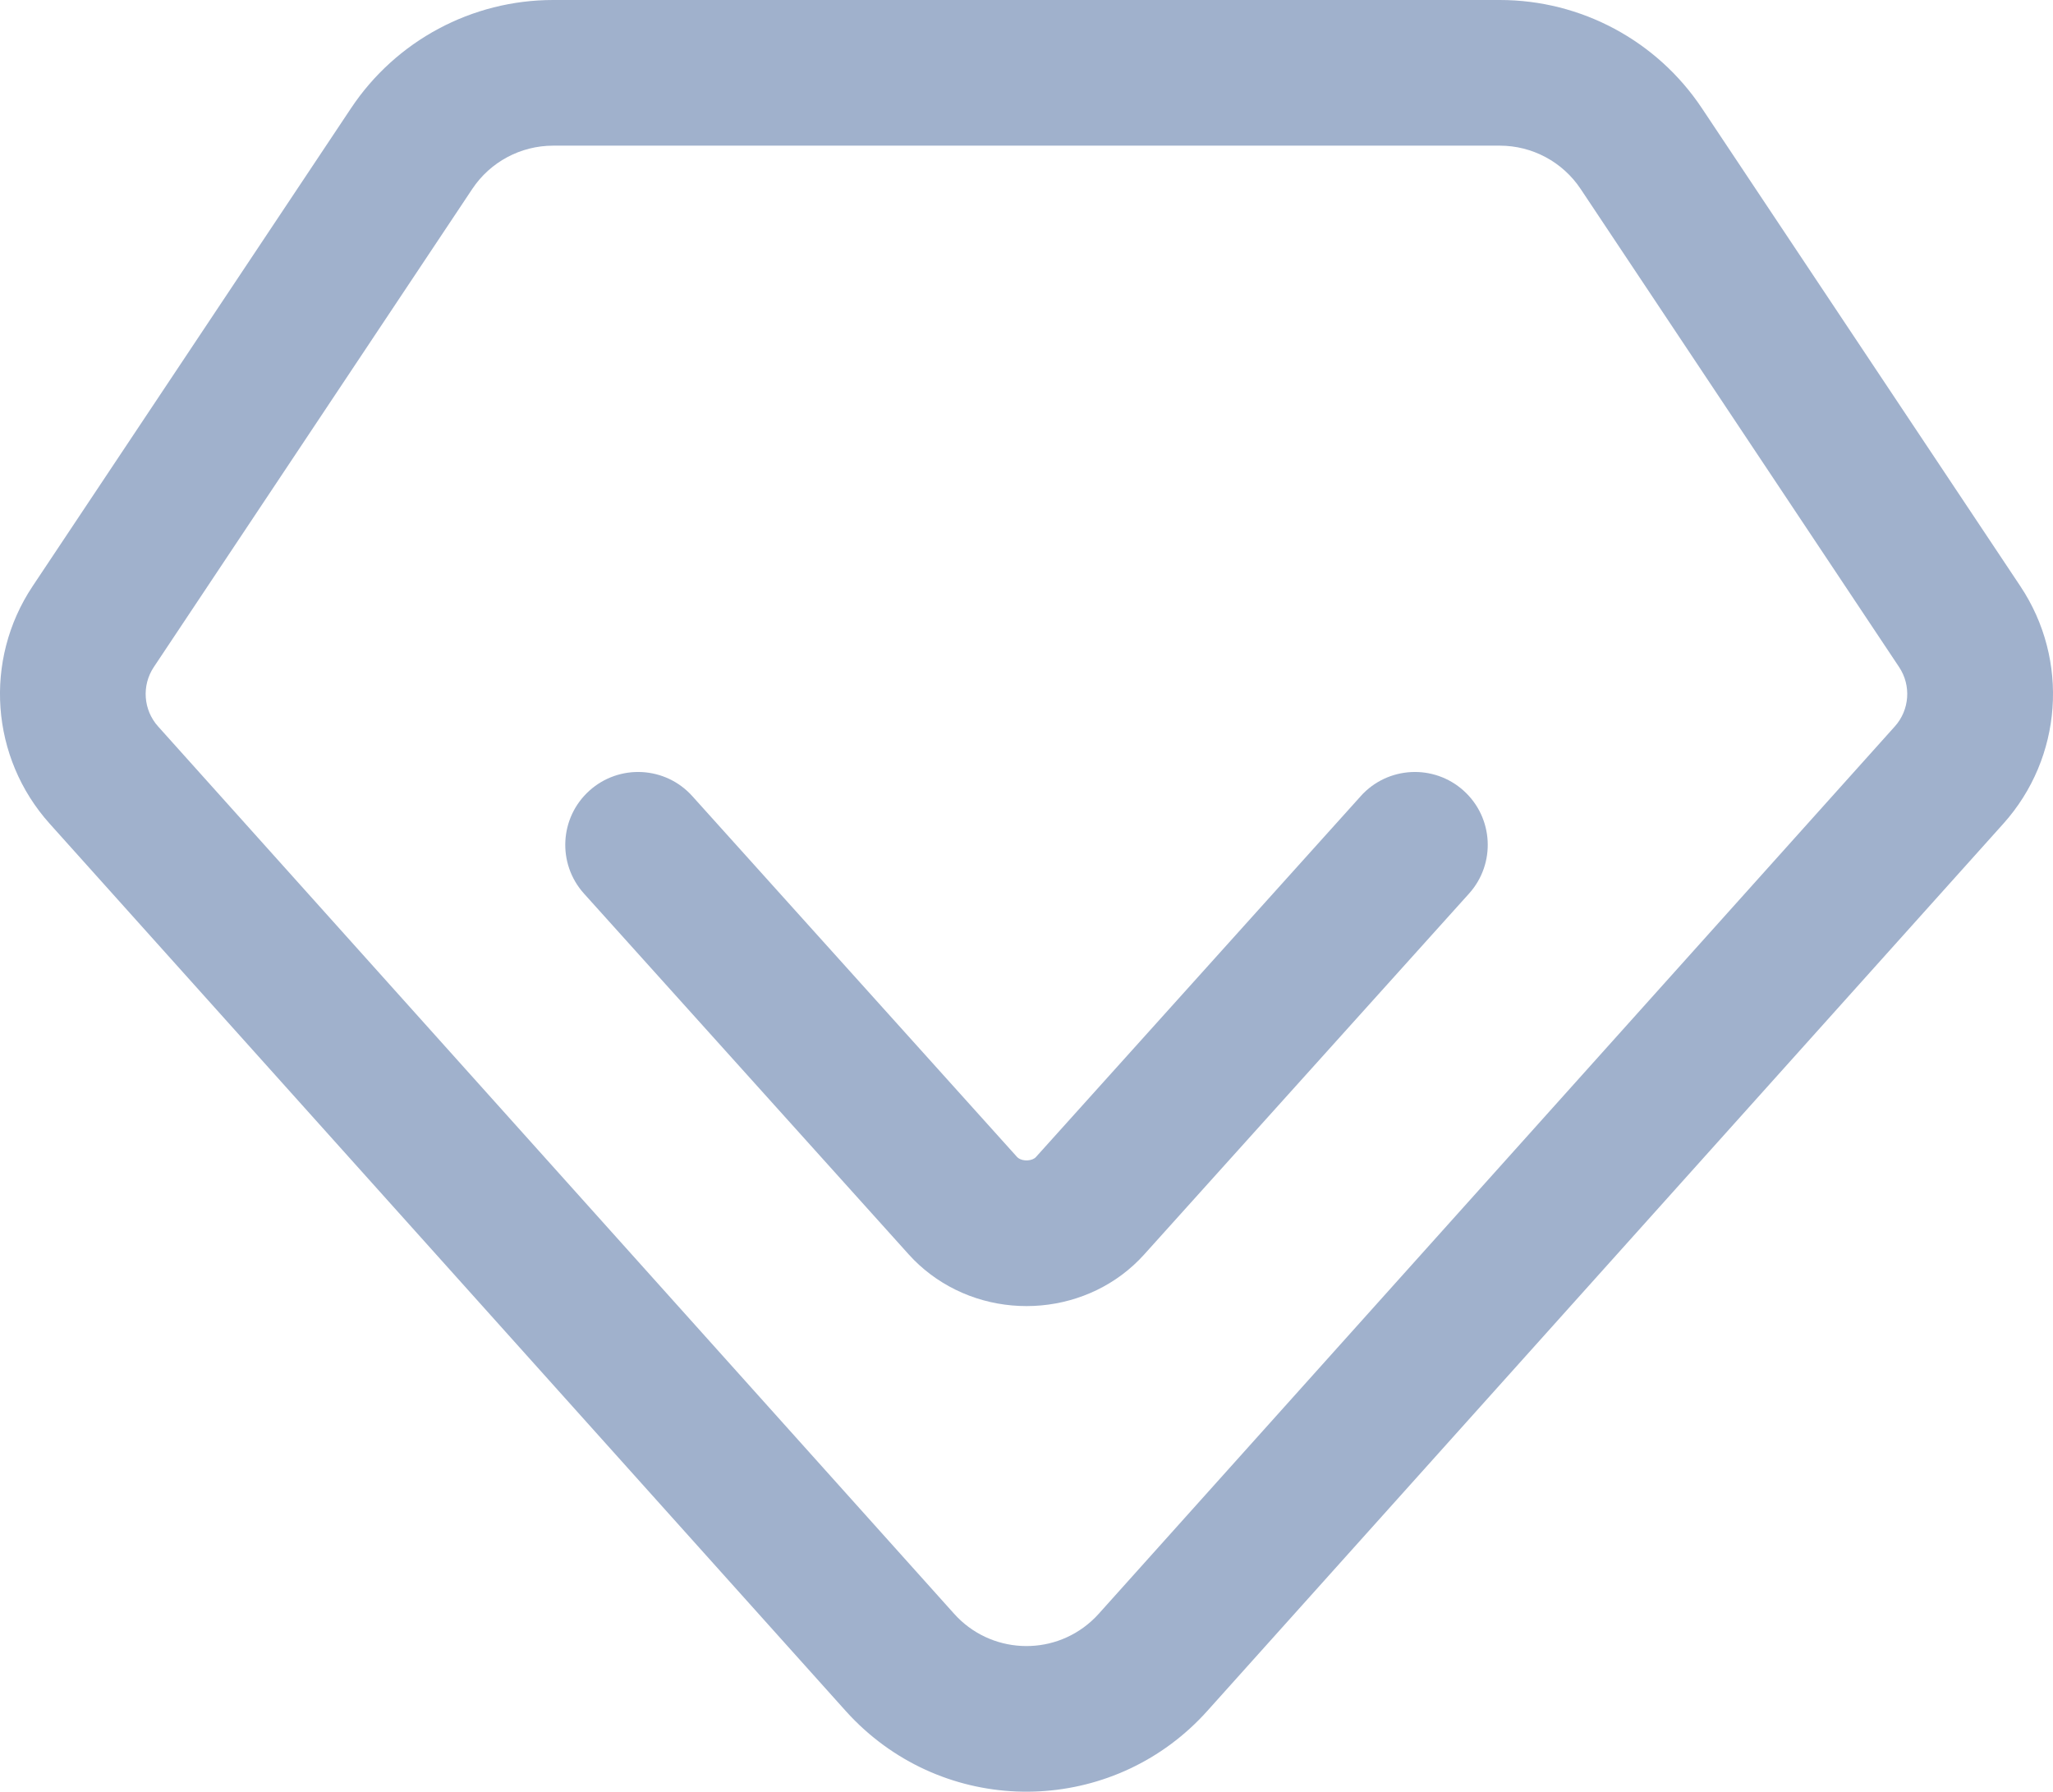<?xml version="1.0" encoding="UTF-8"?>
<svg id="Layer_2" data-name="Layer 2" xmlns="http://www.w3.org/2000/svg" viewBox="0 0 902.11 787.23">
  <defs>
    <style>
      .cls-1 {
        fill: #a0b1cc;
      }
    </style>
  </defs>
  <g id="Layer_1-2" data-name="Layer 1">
    <path class="cls-1" d="M243.05,0h416c35.68,0,68.99,17.84,88.77,47.53l139.97,210.07c21.6,32.41,18.51,75.34-7.51,104.32l-349.82,389.87c-39.34,43.85-106.77,47.51-150.63,8.18-2.87-2.58-5.6-5.31-8.18-8.18L21.82,361.9c-26.01-28.98-29.1-71.89-7.51-104.3L154.26,47.53C174.04,17.83,207.37,0,243.05,0Zm0,64c-14.27,0-27.6,7.13-35.52,19.01L67.58,293.1c-5.39,8.1-4.62,18.83,1.88,26.07l349.8,389.89c15.73,17.54,42.71,19.01,60.25,3.28,1.15-1.03,2.25-2.13,3.28-3.28l349.82-389.89c6.5-7.24,7.27-17.97,1.88-26.07l-139.95-210.09c-7.91-11.87-21.23-19.01-35.5-19.01H243.05Zm354.88,285.78c11.83-13.14,32.07-14.2,45.21-2.37,13.14,11.83,14.2,32.07,2.37,45.21h0l-142.76,158.59c-23.91,26.58-65.49,30.21-94.08,8.55-3.36-2.54-6.48-5.4-9.3-8.53l-142.76-158.61c-11.83-13.14-10.77-33.38,2.37-45.21,13.14-11.83,33.38-10.77,45.21,2.37l142.76,158.61c.12,.13,.26,.25,.41,.36,2.24,1.71,6.29,1.34,7.83-.36l142.76-158.61Z"/>
  </g>
</svg>